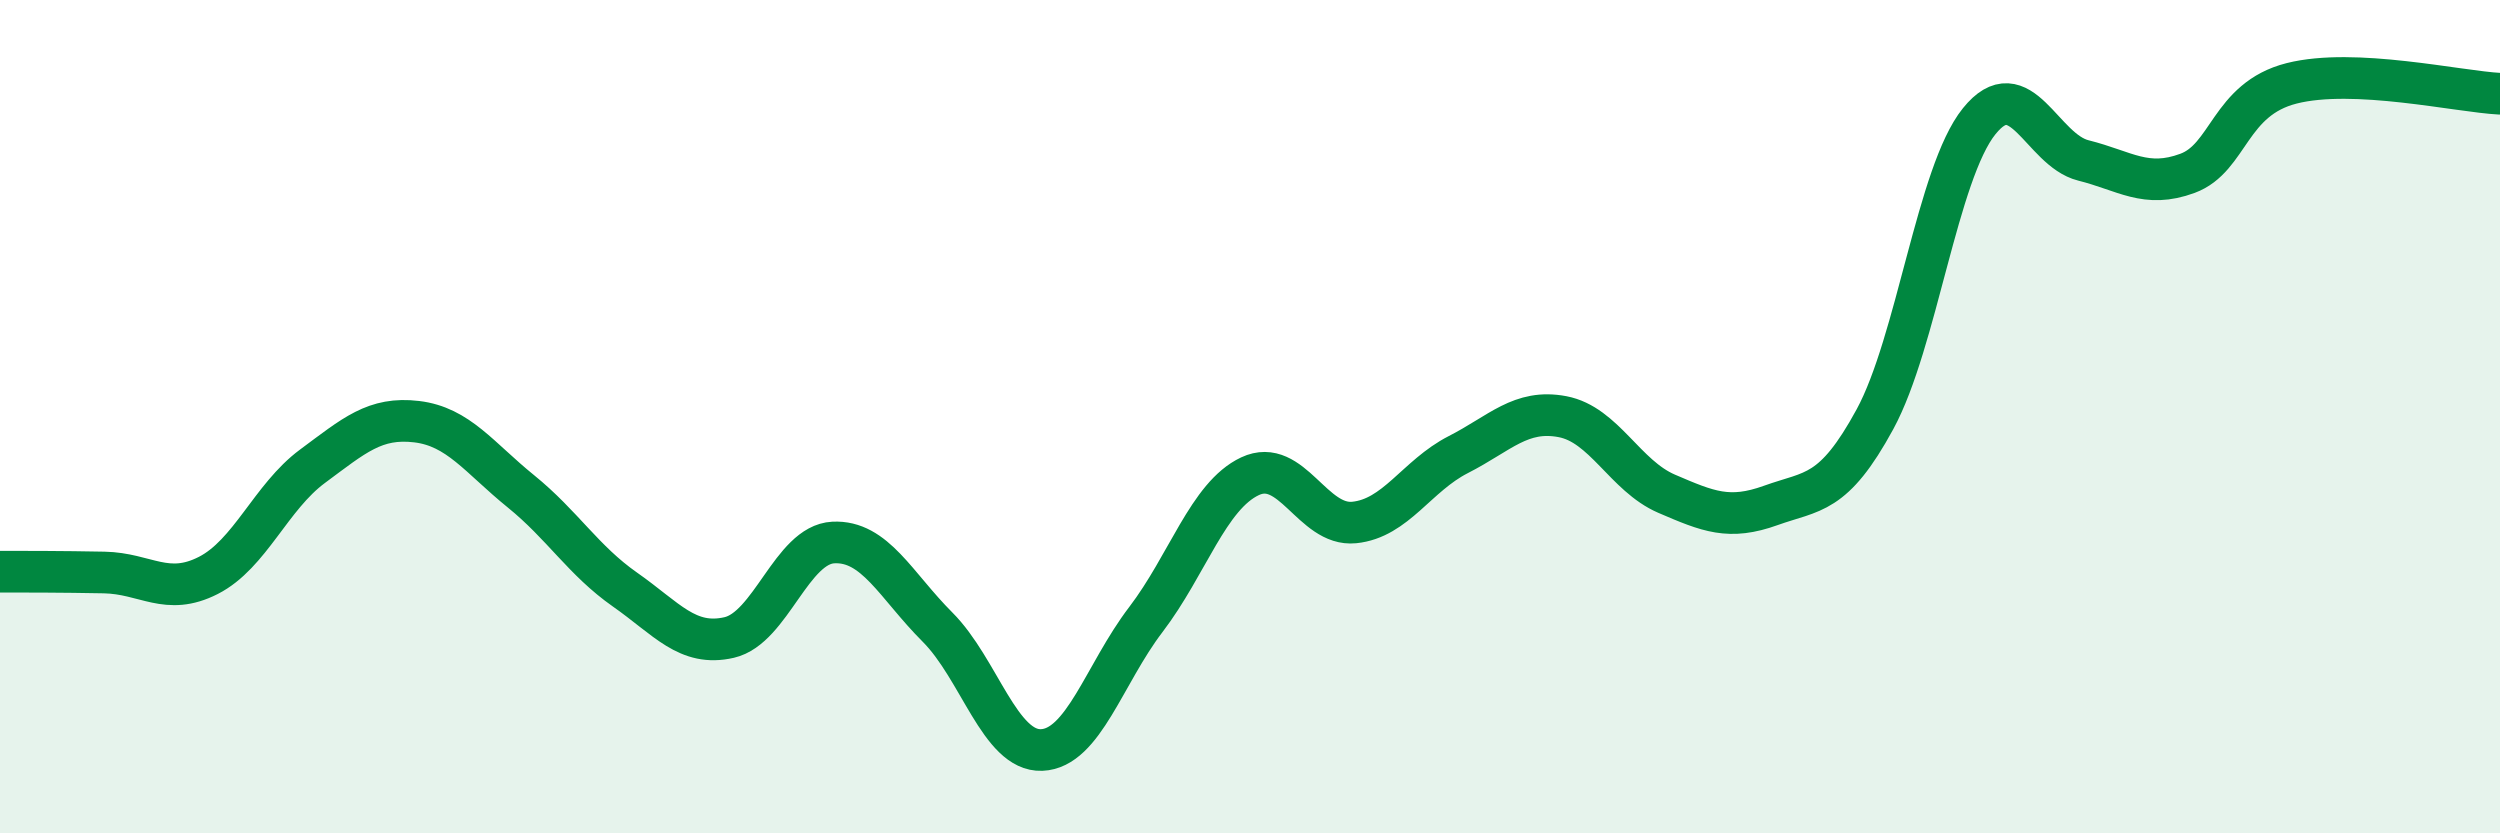 
    <svg width="60" height="20" viewBox="0 0 60 20" xmlns="http://www.w3.org/2000/svg">
      <path
        d="M 0,13.72 C 0.5,13.72 1.5,13.72 2.5,13.74 C 3.5,13.76 4,14.32 5,13.81 C 6,13.3 6.5,11.93 7.5,11.19 C 8.5,10.45 9,10 10,10.12 C 11,10.24 11.5,10.98 12.5,11.79 C 13.5,12.6 14,13.45 15,14.15 C 16,14.85 16.5,15.53 17.5,15.3 C 18.5,15.07 19,13.07 20,13.02 C 21,12.97 21.5,14.05 22.5,15.05 C 23.5,16.05 24,18.04 25,18 C 26,17.96 26.5,16.18 27.5,14.87 C 28.5,13.56 29,11.9 30,11.43 C 31,10.96 31.5,12.64 32.5,12.54 C 33.5,12.44 34,11.42 35,10.91 C 36,10.4 36.5,9.81 37.5,10 C 38.5,10.19 39,11.42 40,11.85 C 41,12.28 41.5,12.49 42.5,12.13 C 43.5,11.77 44,11.9 45,10.06 C 46,8.22 46.5,4.15 47.5,2.91 C 48.5,1.67 49,3.6 50,3.85 C 51,4.1 51.5,4.53 52.5,4.16 C 53.5,3.79 53.5,2.38 55,2 C 56.5,1.62 59,2.2 60,2.25L60 20L0 20Z"
        fill="#008740"
        opacity="0.1"
        stroke-linecap="round"
        stroke-linejoin="round"
      />
      <path
        d="M 0,13.72 C 0.5,13.72 1.5,13.72 2.5,13.74 C 3.5,13.76 4,14.32 5,13.81 C 6,13.3 6.5,11.93 7.5,11.19 C 8.5,10.45 9,10 10,10.12 C 11,10.24 11.5,10.98 12.5,11.79 C 13.5,12.6 14,13.45 15,14.15 C 16,14.85 16.5,15.53 17.5,15.3 C 18.5,15.07 19,13.07 20,13.02 C 21,12.97 21.5,14.05 22.5,15.05 C 23.5,16.05 24,18.04 25,18 C 26,17.96 26.5,16.18 27.5,14.87 C 28.5,13.56 29,11.9 30,11.43 C 31,10.96 31.5,12.64 32.5,12.54 C 33.5,12.44 34,11.42 35,10.91 C 36,10.4 36.5,9.81 37.5,10 C 38.5,10.19 39,11.42 40,11.85 C 41,12.28 41.5,12.49 42.5,12.13 C 43.5,11.77 44,11.9 45,10.06 C 46,8.22 46.5,4.15 47.5,2.91 C 48.5,1.67 49,3.6 50,3.85 C 51,4.1 51.5,4.53 52.5,4.16 C 53.5,3.79 53.5,2.38 55,2 C 56.5,1.62 59,2.2 60,2.25"
        stroke="#008740"
        stroke-width="1"
        fill="none"
        stroke-linecap="round"
        stroke-linejoin="round"
      />
    </svg>
  